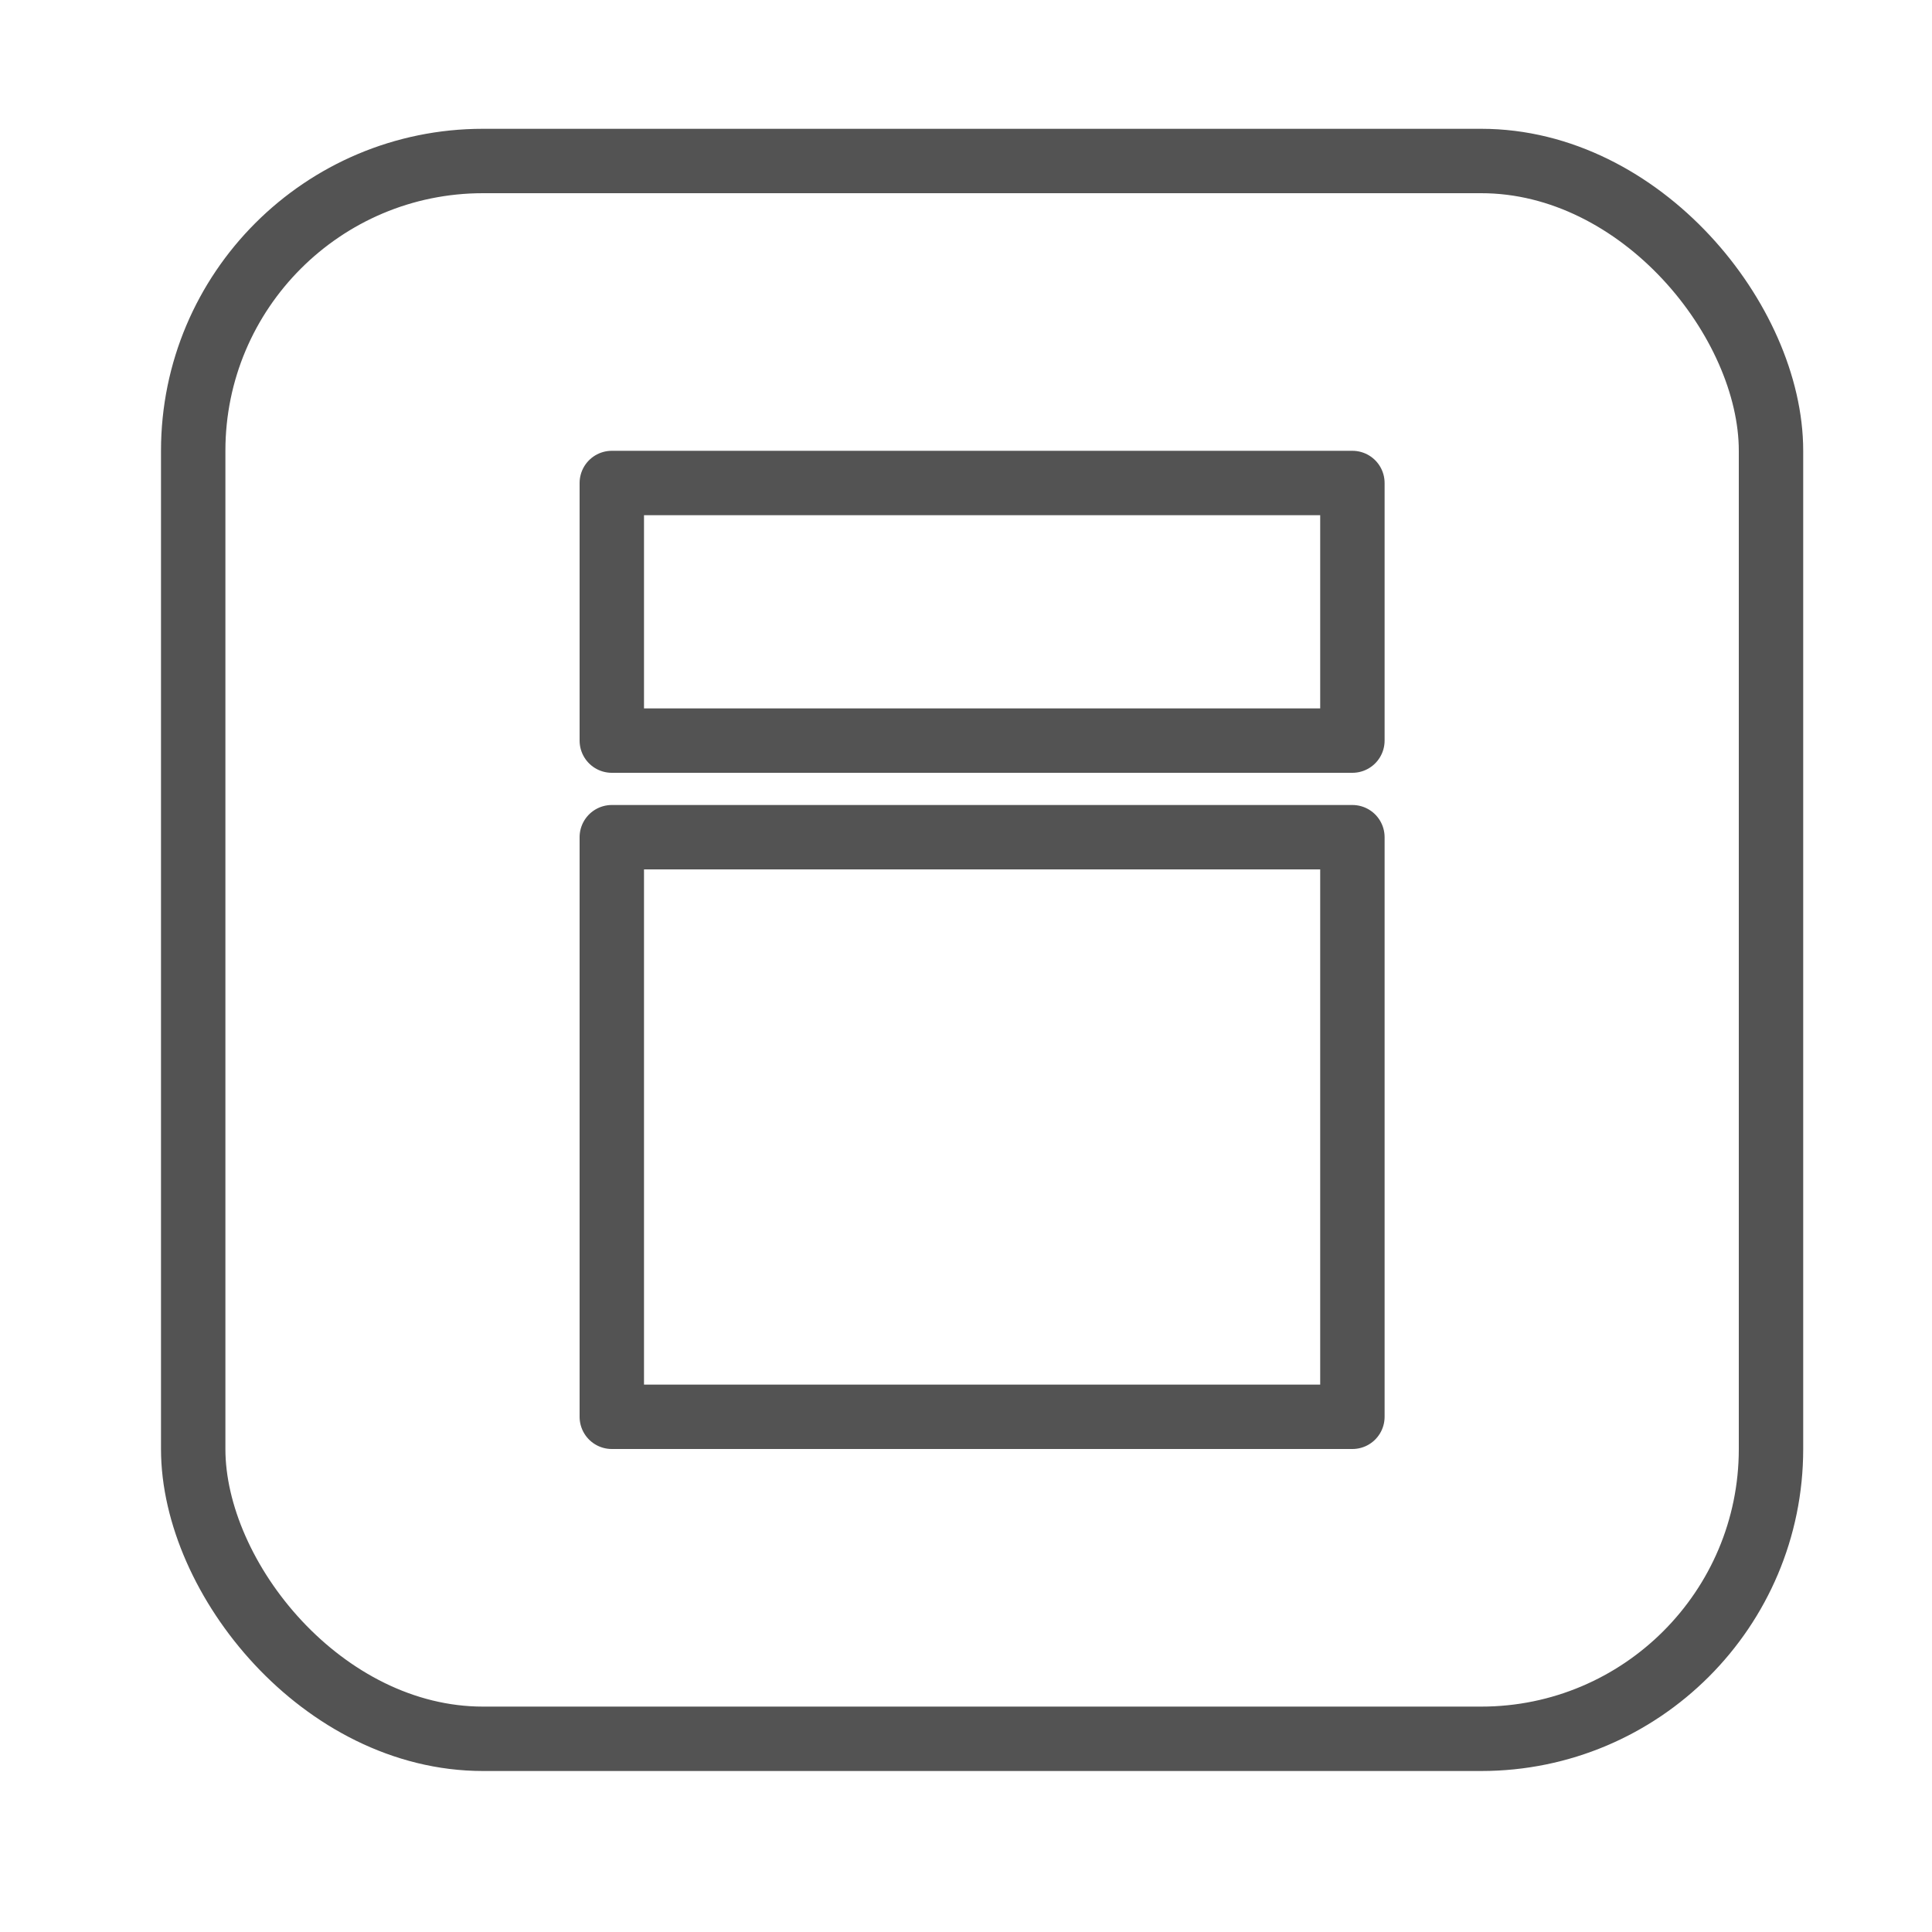 <?xml version="1.0" ?><svg data-name="Layer 1" id="Layer_1" viewBox="0 0 60 60" xmlns="http://www.w3.org/2000/svg"><defs><style>.cls-1{fill:none;stroke:#535353;stroke-linecap:round;stroke-linejoin:round;stroke-width:2px;}</style></defs><title/><rect class="cls-1" height="49" rx="9" ry="9" width="49" x="6" y="5"/><rect class="cls-1" height="8" width="23" x="19" y="15"/><rect class="cls-1" height="18" width="23" x="19" y="26"/></svg>
